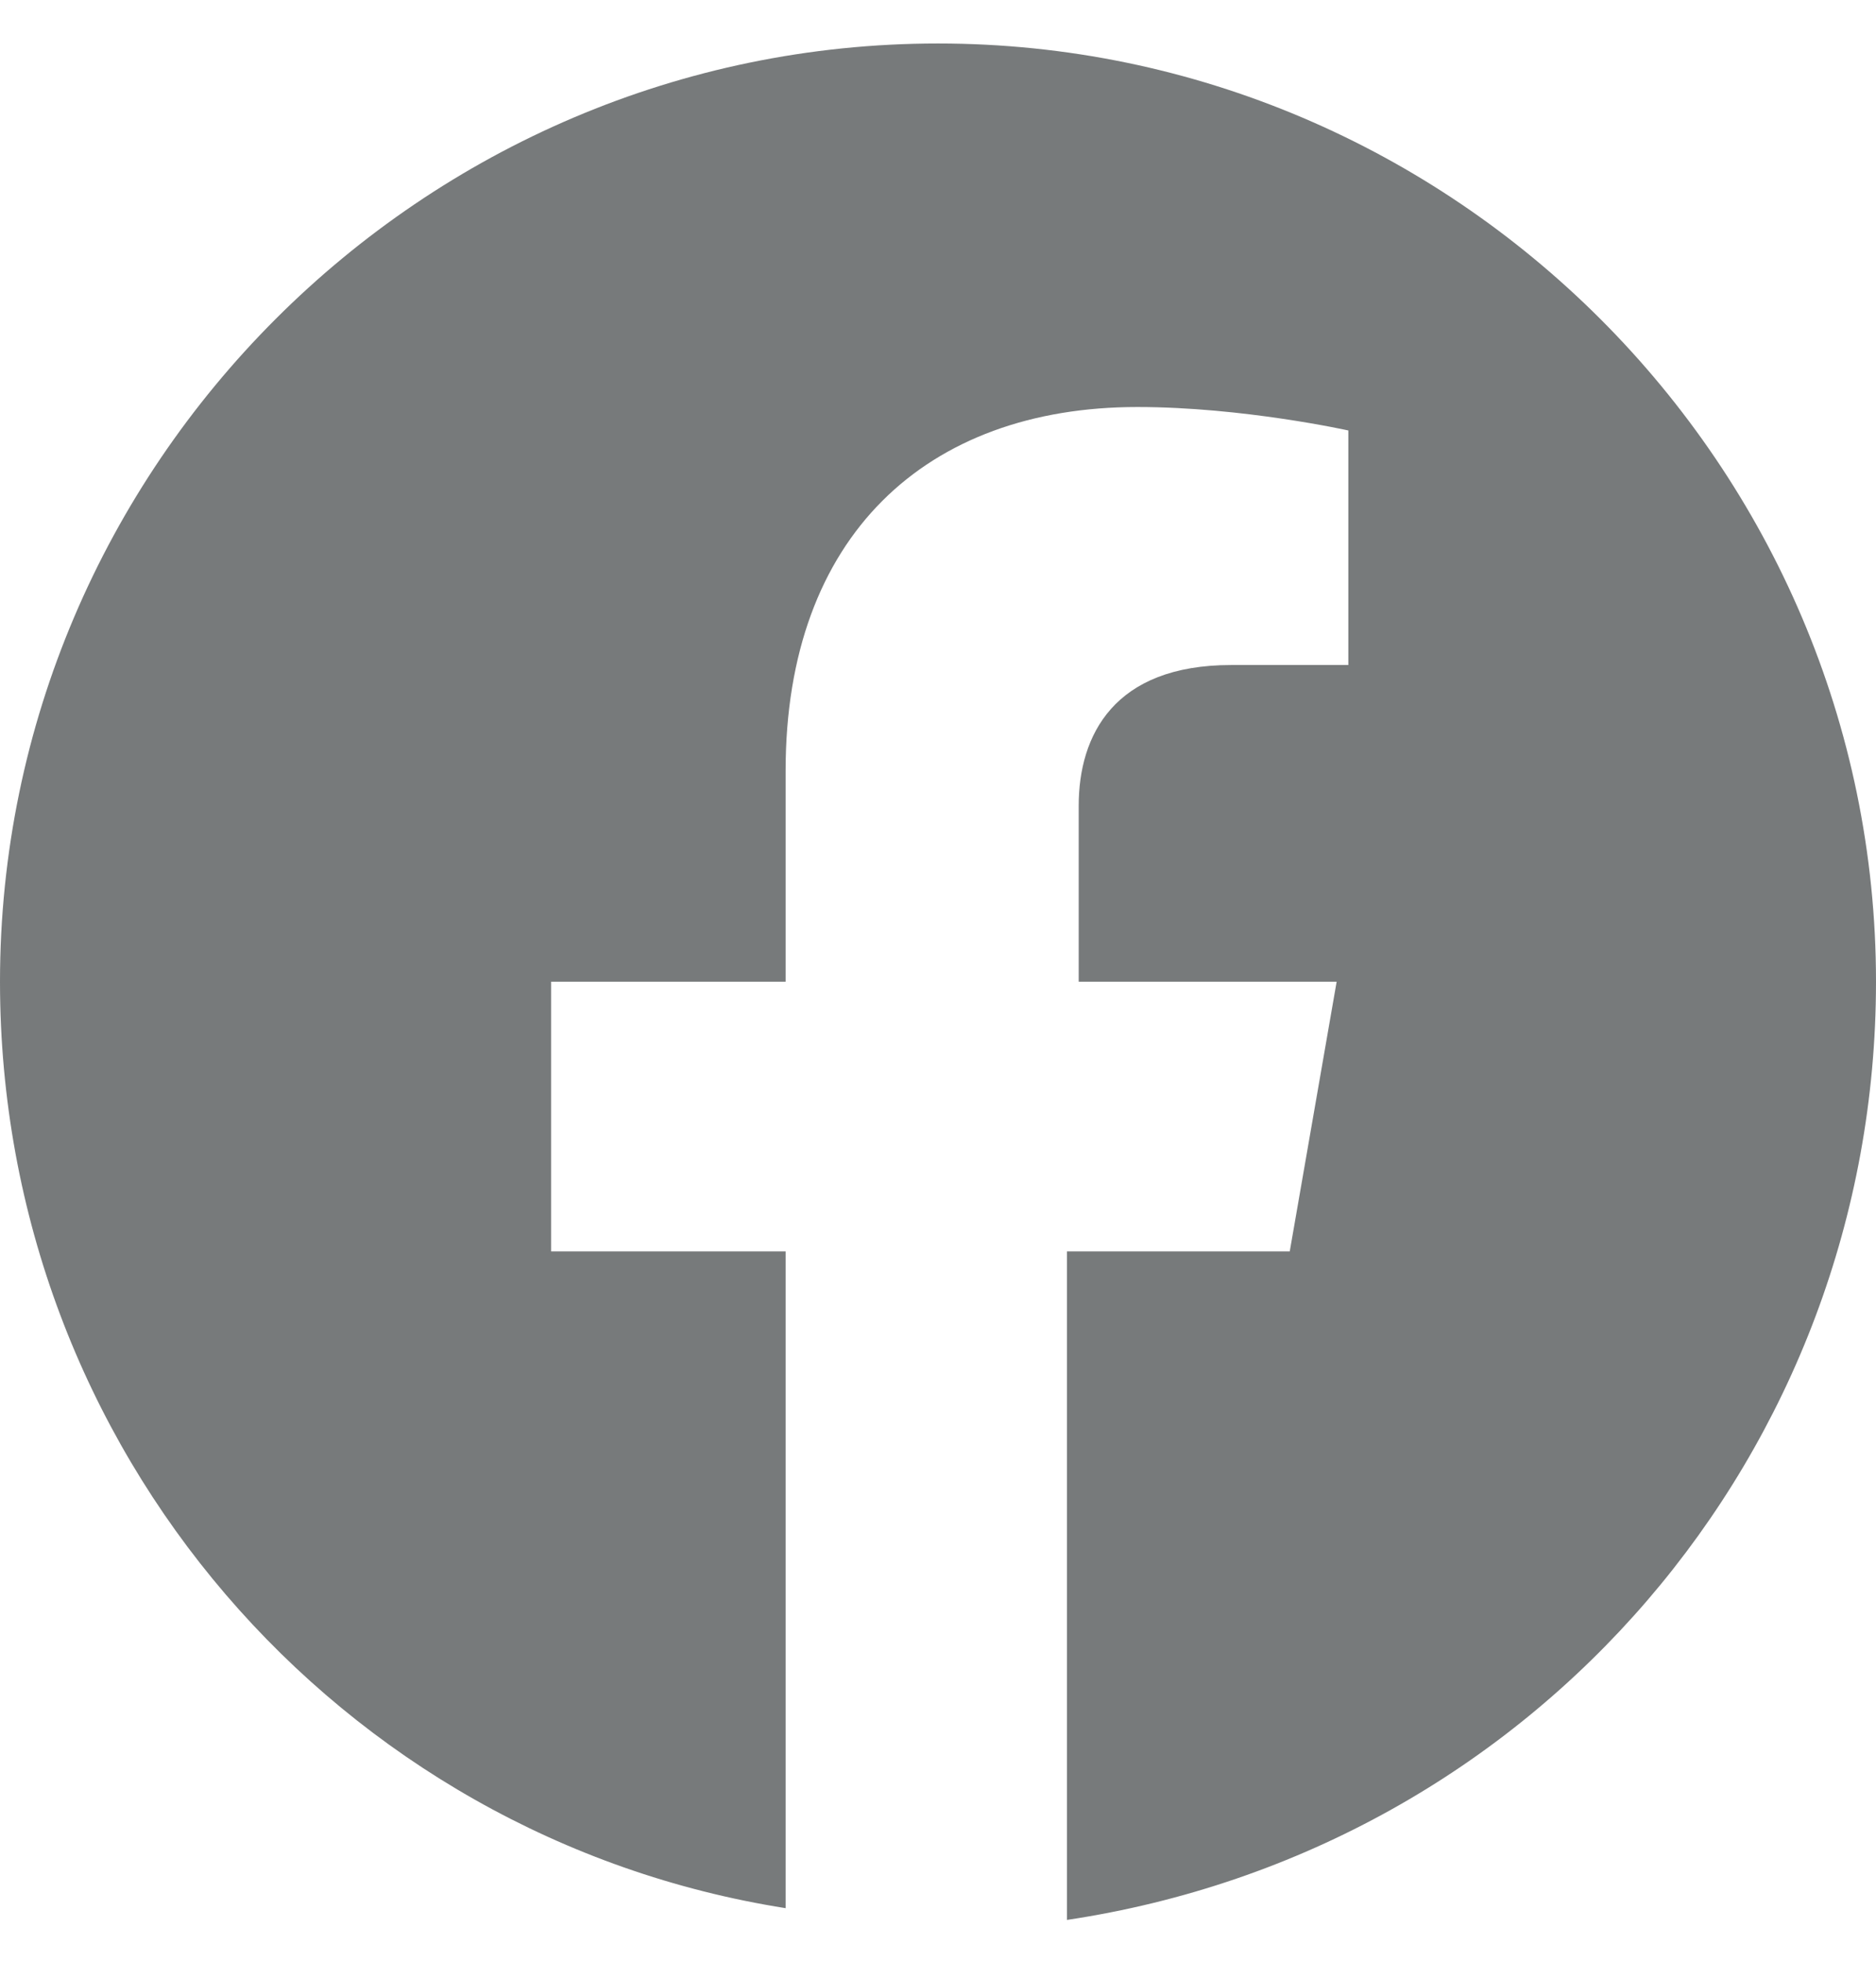 <svg width="22" height="23" viewBox="0 0 22 23" fill="none" xmlns="http://www.w3.org/2000/svg">
<path d="M22 11.51C22 5.46 17.05 0.51 11 0.51C4.95 0.51 0 5.46 0 11.51C0 17.01 3.987 21.547 9.213 22.372V14.672H6.463V11.51H9.213V9.035C9.213 6.285 10.863 4.772 13.338 4.772C14.575 4.772 15.812 5.047 15.812 5.047V7.797H14.438C13.062 7.797 12.65 8.622 12.65 9.447V11.51H15.675L15.125 14.672H12.512V22.51C18.012 21.685 22 17.01 22 11.51Z" fill="#777A7B"/>
</svg>
